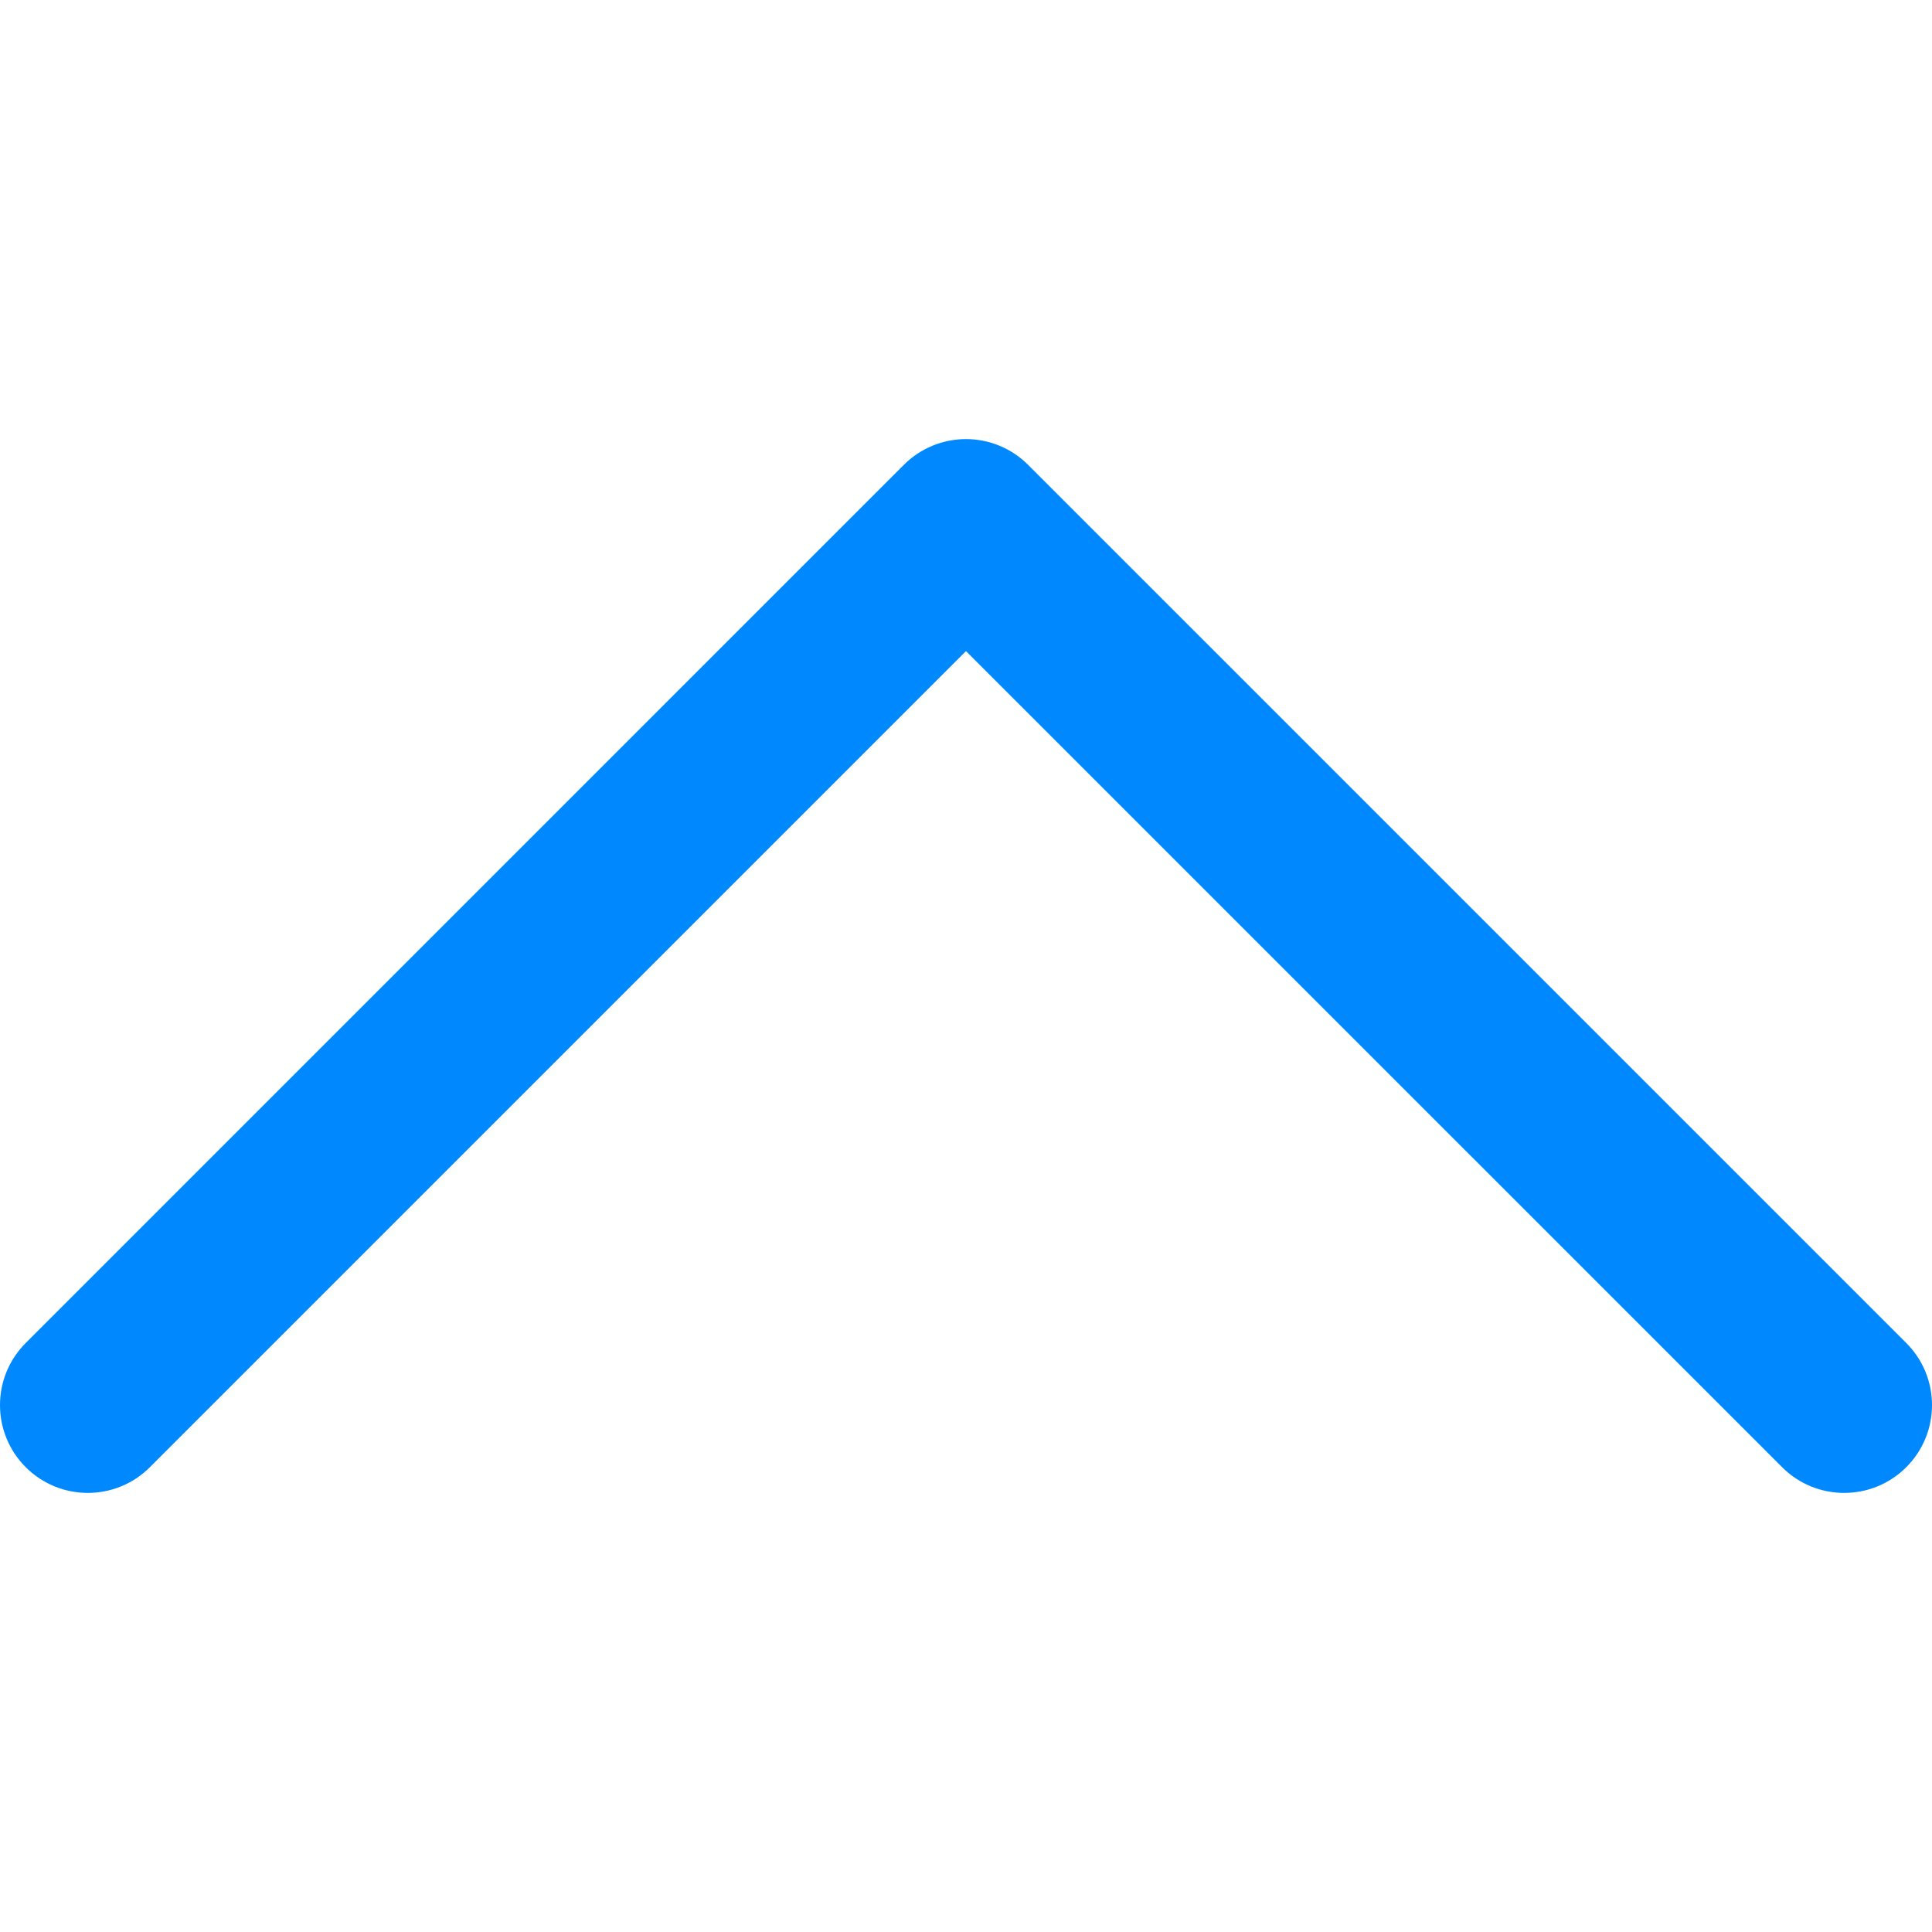 <?xml version="1.0" encoding="iso-8859-1"?>
<!-- Generator: Adobe Illustrator 19.0.0, SVG Export Plug-In . SVG Version: 6.00 Build 0)  -->
<svg version="1.1" id="Layer_1" xmlns="http://www.w3.org/2000/svg" xmlns:xlink="http://www.w3.org/1999/xlink" x="0px" y="0px"
	 viewBox="0 0 512 512" style="enable-background:new 0 0 512 512;" xml:space="preserve">
<path style="fill:#0089FF;" d="M505.183,355.907L272.45,123.179c-4.363-4.364-10.283-6.816-16.455-6.816
	c-6.173,0-12.093,2.453-16.457,6.817L6.817,355.908c-9.089,9.089-9.089,23.824,0,32.912c9.087,9.087,23.824,9.089,32.912,0
	l216.266-216.27l216.277,216.27c4.544,4.544,10.501,6.816,16.457,6.816s11.913-2.271,16.457-6.817
	C514.272,379.73,514.272,364.995,505.183,355.907z"/>
<g>
</g>
<g>
</g>
<g>
</g>
<g>
</g>
<g>
</g>
<g>
</g>
<g>
</g>
<g>
</g>
<g>
</g>
<g>
</g>
<g>
</g>
<g>
</g>
<g>
</g>
<g>
</g>
<g>
</g>
</svg>
